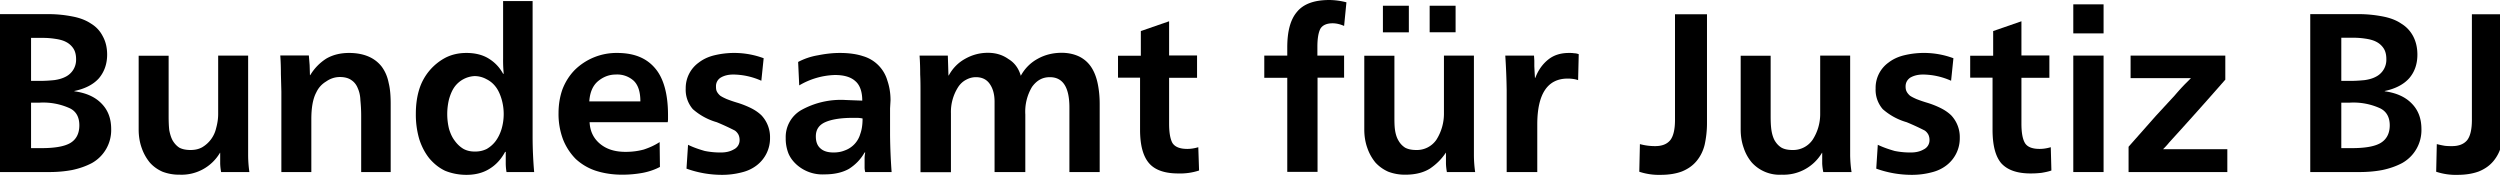 <svg xmlns="http://www.w3.org/2000/svg" xml:space="preserve" fill-rule="evenodd" stroke-linejoin="round" stroke-miterlimit="2" clip-rule="evenodd" viewBox="0 0 161 12" width="161" height="12">
  <path fill-rule="nonzero" d="M0 .91h3.12c.57 0 1.08.06 1.54.15.48.09.87.24 1.2.46.33.2.58.47.75.8.19.34.29.73.29 1.2 0 .59-.18 1.1-.52 1.51-.35.4-.88.68-1.59.83v.02c.75.1 1.33.36 1.74.78.42.42.63.97.63 1.65a2.43 2.43 0 0 1-1.24 2.19c-.38.2-.8.35-1.28.45-.48.09-.97.13-1.47.13H0V.91Zm2 4.3h.54c.34 0 .66-.02.95-.05.29-.04.53-.11.74-.22A1.22 1.22 0 0 0 4.9 3.8c0-.27-.06-.5-.17-.67a1.23 1.23 0 0 0-.48-.43c-.19-.1-.42-.16-.7-.2a5.08 5.08 0 0 0-.82-.06H2V5.2Zm0 4.33h.67c.83 0 1.45-.1 1.84-.32.4-.23.6-.62.6-1.15 0-.52-.2-.9-.62-1.1a4.13 4.13 0 0 0-1.93-.36H2v2.93Z"/>
  <path fill-rule="nonzero" d="M14.16 9.85a2.87 2.87 0 0 1-2.58 1.4 3 3 0 0 1-1.11-.19c-.32-.14-.6-.34-.82-.59a3.03 3.03 0 0 1-.52-.93c-.13-.36-.2-.76-.2-1.2V3.59h1.93v3.88c0 .34.01.64.04.91.05.26.12.49.22.67.12.2.26.35.43.46.19.1.43.15.72.15.27 0 .52-.05.74-.17a1.92 1.92 0 0 0 .91-1.24c.08-.29.13-.59.13-.91V3.58h1.93v6.46a8 8 0 0 0 .08 1.04h-1.82a3.6 3.6 0 0 1-.06-.54v-.7h-.02Z"/>
  <path fill-rule="nonzero" d="M19.98 4.84a3.2 3.2 0 0 1 1.04-1.07c.42-.24.9-.36 1.46-.36.48 0 .9.08 1.25.23.35.15.63.37.85.65.22.3.37.64.45 1.05.1.4.13.86.13 1.36v4.38h-1.9V7.46c0-.36-.02-.7-.05-1-.01-.3-.07-.56-.17-.78-.09-.23-.23-.4-.41-.52-.18-.13-.43-.2-.74-.2-.32 0-.62.1-.89.29-.28.17-.49.4-.63.7-.22.41-.32.99-.32 1.73v3.4h-1.93V5.9l-.03-1.13c0-.39-.01-.78-.04-1.2h1.84l.05.62.02.65h.02Z"/>
  <path fill-rule="nonzero" d="M34.3 8.85a26.9 26.9 0 0 0 .1 2.23h-1.78a3.28 3.28 0 0 1-.05-.58v-.72h-.04c-.26.48-.6.85-1.02 1.1-.4.25-.9.38-1.47.38-.51 0-.97-.1-1.37-.26-.4-.19-.73-.46-1.02-.8-.28-.35-.5-.77-.65-1.24a5.63 5.63 0 0 1-.22-1.63c0-.57.07-1.1.22-1.58a3.47 3.47 0 0 1 1.7-2.04c.4-.2.84-.3 1.34-.3.56 0 1.04.12 1.43.36.39.24.7.56.93.98h.04a8.73 8.73 0 0 1-.04-.98V.07h1.9v8.78ZM30.57 4.9a1.7 1.7 0 0 0-1.3.7c-.15.21-.26.47-.35.78a4.02 4.02 0 0 0 0 1.93c.09.29.2.54.37.76.15.21.34.39.56.52.22.12.46.17.74.17.27 0 .52-.05.76-.17.22-.13.42-.3.58-.52.16-.22.28-.47.37-.76a3.43 3.43 0 0 0 0-1.93c-.09-.3-.21-.57-.37-.78a1.65 1.65 0 0 0-.6-.5 1.6 1.6 0 0 0-.76-.2Z"/>
  <path fill-rule="nonzero" d="M37.97 7.87c.03.58.25 1.04.67 1.39.42.35.96.52 1.65.52.42 0 .8-.05 1.17-.15.36-.12.7-.27 1.02-.48l.02 1.6c-.32.17-.69.3-1.1.38a7.3 7.3 0 0 1-1.35.12c-.6 0-1.17-.09-1.67-.25a3.53 3.53 0 0 1-1.3-.76 3.75 3.75 0 0 1-.82-1.26 4.64 4.64 0 0 1-.29-1.7c0-.56.09-1.08.26-1.55.19-.48.45-.88.78-1.22a3.83 3.83 0 0 1 2.73-1.1c1.1 0 1.9.33 2.46 1 .54.64.82 1.65.82 3v.25a.9.9 0 0 1-.02.21h-5.03Zm3.27-1.34c0-.61-.14-1.05-.43-1.33a1.58 1.58 0 0 0-1.15-.4c-.42 0-.8.14-1.15.43-.34.29-.52.72-.56 1.3h3.3Z"/>
  <path fill-rule="nonzero" d="M44.3 9.32c.37.18.73.3 1.08.4a5 5 0 0 0 1.04.1c.33 0 .6-.06.84-.2a.65.65 0 0 0 .37-.6.82.82 0 0 0-.06-.32.76.76 0 0 0-.24-.29 15.5 15.5 0 0 0-1.17-.54 3.97 3.97 0 0 1-1.54-.84 1.9 1.9 0 0 1-.46-1.33A2.02 2.02 0 0 1 45 4.03c.26-.2.56-.35.93-.45a5.45 5.45 0 0 1 3.25.17l-.15 1.45a4.52 4.52 0 0 0-1.8-.4c-.34 0-.6.07-.82.2a.64.64 0 0 0-.3.57c0 .13.01.24.06.33.04.08.11.17.21.26.1.07.24.14.42.22.18.07.4.15.67.23a6 6 0 0 1 .89.35c.26.13.48.28.67.46a2.04 2.04 0 0 1 .56 1.45 2.19 2.19 0 0 1-.86 1.78c-.26.2-.58.36-.96.45a5 5 0 0 1-1.26.16 6.73 6.73 0 0 1-2.3-.4l.1-1.54Z"/>
  <path fill-rule="nonzero" d="M51.4 3.99c.38-.2.8-.35 1.28-.43.5-.1.96-.15 1.41-.15.58 0 1.08.07 1.5.21a2.3 2.3 0 0 1 1.56 1.58c.13.38.2.8.2 1.26l-.03.52V8.7a37.51 37.51 0 0 0 .1 2.38h-1.7a1.36 1.36 0 0 1-.04-.26v-.65c0-.11.02-.23.04-.35h-.04c-.25.44-.58.78-1 1.05-.42.24-.95.36-1.58.36a2.49 2.49 0 0 1-1.8-.63c-.22-.2-.4-.43-.52-.71a2.59 2.59 0 0 1-.18-1 2 2 0 0 1 1-1.8 5.24 5.24 0 0 1 2.86-.65l.52.02.55.02c0-.57-.15-1-.44-1.25-.28-.26-.71-.4-1.32-.4a4.78 4.78 0 0 0-2.3.67L51.4 4Zm4.15 3.64a1.78 1.78 0 0 0-.35-.04h-.28c-.78 0-1.38.1-1.78.28-.4.18-.6.48-.6.91 0 .34.09.6.3.78.2.18.48.26.84.26.26 0 .5-.04.72-.13a1.59 1.59 0 0 0 1-1.06c.1-.27.15-.6.15-1Z"/>
  <path fill-rule="nonzero" d="M61.1 4.86c.25-.46.6-.82 1.05-1.07.46-.26.95-.39 1.47-.39.5 0 .94.13 1.32.4.4.24.66.6.8 1.08a2.7 2.7 0 0 1 1.1-1.1c.45-.25.97-.38 1.53-.38.46 0 .85.1 1.17.26.32.17.57.4.76.7.19.3.32.66.4 1.06.08.4.12.82.12 1.28v4.38h-1.95V6.92c0-1.3-.42-1.95-1.26-1.95-.47 0-.84.2-1.15.63a3.1 3.1 0 0 0-.43 1.77v3.71h-1.98V6.55c0-.46-.1-.84-.3-1.13-.2-.3-.5-.45-.9-.45-.23 0-.44.06-.64.17-.19.1-.36.25-.5.46a2.97 2.97 0 0 0-.47 1.69v3.8h-1.96v-5.2c0-.34 0-.7-.02-1.1 0-.4-.01-.8-.04-1.21h1.82l.02.63.02.65h.03Z"/>
  <path fill-rule="nonzero" d="M72 5V3.59h1.47V2l1.82-.63v2.2h1.8v1.44h-1.8v2.95c0 .56.07.98.21 1.24.16.26.48.39.96.39.24 0 .48-.04.71-.11l.05 1.5a3.87 3.87 0 0 1-1.35.19c-.86 0-1.5-.22-1.88-.67-.38-.45-.57-1.16-.57-2.15V5H72Z"/>
  <path fill-rule="nonzero" d="M86.56 1.67c-.25-.11-.5-.17-.74-.17-.38 0-.64.12-.78.34-.13.24-.2.63-.2 1.17v.57h1.72V5h-1.71v6.07H82.9V5.01h-1.48V3.58h1.48v-.52c0-1.04.2-1.8.63-2.3.41-.5 1.1-.76 2.08-.76a4.53 4.53 0 0 1 1.1.15l-.15 1.52Z"/>
  <path fill-rule="nonzero" d="M93.1 9.85c-.26.39-.59.72-1 1-.41.26-.94.4-1.59.4a3 3 0 0 1-1.1-.19c-.32-.14-.6-.34-.83-.59a3.03 3.03 0 0 1-.52-.93c-.13-.36-.2-.76-.2-1.2V3.59h1.94v3.88c0 .34 0 .64.04.91.04.26.11.49.22.67.11.2.26.35.43.46.19.1.42.15.72.15a1.52 1.52 0 0 0 1.3-.67 3.13 3.13 0 0 0 .48-1.65V3.58h1.93v6.46a8 8 0 0 0 .08 1.04h-1.82a3.61 3.61 0 0 1-.06-.54v-.7h-.03Zm.64-7.77h-1.67V.37h1.67v1.71ZM89.06.37h1.67v1.71h-1.67V.37Z"/>
  <path fill-rule="nonzero" d="M98.88 5c.18-.48.46-.87.82-1.16.36-.29.8-.43 1.34-.43.12 0 .23 0 .33.02.1 0 .2.02.3.06l-.04 1.67c-.2-.07-.43-.1-.67-.1-1.3 0-1.96.99-1.96 2.96v3.06h-1.97V5.81a42.4 42.4 0 0 0-.09-2.23h1.85l.02.32v.37l.02.4.02.34h.03Z"/>
  <path fill-rule="nonzero" d="M109.93.91v7.03c0 .5-.06.97-.15 1.38-.1.41-.28.76-.52 1.05-.24.29-.55.51-.94.67-.37.14-.83.22-1.36.22a4 4 0 0 1-1.39-.2l.04-1.78a3.7 3.7 0 0 0 .98.13c.45 0 .77-.13.98-.39.2-.26.3-.7.3-1.3V.92h2.06Z"/>
  <path fill-rule="nonzero" d="M117.33 9.85a2.87 2.87 0 0 1-2.58 1.4 2.41 2.41 0 0 1-1.93-.78 2.8 2.8 0 0 1-.52-.93c-.13-.36-.2-.76-.2-1.2V3.59h1.93v3.88c0 .34.01.64.05.91.04.26.11.49.21.67.12.2.26.35.44.46.18.1.42.15.71.15a1.52 1.52 0 0 0 1.3-.67 3.03 3.03 0 0 0 .48-1.65V3.58h1.93v6.46c.01.38.04.73.09 1.04h-1.82a3.74 3.74 0 0 1-.07-.54v-.7h-.02Z"/>
  <path fill-rule="nonzero" d="M120.92 9.32c.38.18.74.3 1.09.4a5 5 0 0 0 1.04.1c.33 0 .6-.06.84-.2a.65.65 0 0 0 .37-.6.82.82 0 0 0-.06-.32.75.75 0 0 0-.24-.29 15.5 15.5 0 0 0-1.17-.54 3.99 3.99 0 0 1-1.54-.84 1.9 1.9 0 0 1-.46-1.33 2 2 0 0 1 .83-1.67c.26-.2.56-.35.93-.45a5.44 5.44 0 0 1 3.25.17l-.15 1.45a4.52 4.52 0 0 0-1.8-.4c-.34 0-.6.07-.83.2-.2.14-.3.33-.3.57 0 .13.02.24.07.33.04.08.11.17.21.26.1.07.24.14.42.22.18.07.4.15.67.23.33.1.63.22.89.35.26.13.48.28.67.46a2.04 2.04 0 0 1 .56 1.45 2.19 2.19 0 0 1-.86 1.78c-.26.2-.58.36-.96.45-.38.1-.8.16-1.26.16a6.73 6.73 0 0 1-2.3-.4l.1-1.54Z"/>
  <path fill-rule="nonzero" d="M126.88 5V3.59h1.48V2l1.82-.63v2.2h1.8v1.44h-1.8v2.95c0 .56.07.98.22 1.24s.47.39.95.39c.25 0 .48-.04.72-.11l.04 1.5c-.19.07-.4.11-.63.15a5.8 5.8 0 0 1-.71.04c-.87 0-1.5-.22-1.9-.67-.37-.45-.55-1.16-.55-2.15V5h-1.44Z"/>
  <path fill-rule="nonzero" d="M133.52 2.15V.28h1.95v1.87h-1.95Zm0 1.43h1.95v7.5h-1.95v-7.5Z"/>
  <path fill-rule="nonzero" d="M143.3 5.14a256.2 256.2 0 0 1-3.6 4.03c-.16.2-.3.34-.4.44h4.14v1.47h-6.36V9.45l1.76-1.99 1.2-1.3c.3-.35.53-.6.69-.76l.37-.37h-3.89V3.58h6.1v1.56Z"/>
  <path fill-rule="nonzero" d="M148.78.91h3.13c.56 0 1.07.06 1.54.15s.87.24 1.19.46c.33.2.58.47.76.8.18.34.28.73.28 1.2 0 .59-.17 1.1-.52 1.51-.35.4-.88.68-1.58.83v.02c.74.1 1.32.36 1.73.78.42.42.63.97.63 1.65a2.43 2.43 0 0 1-1.24 2.19c-.38.2-.8.35-1.28.45-.47.09-.97.13-1.47.13h-3.17V.91Zm2 4.3h.54c.35 0 .66-.02.96-.05.28-.04.53-.11.73-.22a1.22 1.22 0 0 0 .67-1.15c0-.27-.06-.5-.17-.67a1.23 1.23 0 0 0-.48-.43c-.19-.1-.42-.16-.69-.2a5.07 5.07 0 0 0-.82-.06h-.74V5.2Zm0 4.33h.67c.84 0 1.45-.1 1.84-.32.4-.23.61-.62.61-1.15 0-.52-.21-.9-.63-1.1a4.13 4.13 0 0 0-1.93-.36h-.56v2.93Z"/>
  <path fill-rule="nonzero" d="M161.25.91v7.03c0 .5-.06.97-.15 1.38-.1.41-.28.76-.52 1.05-.24.29-.55.51-.94.67-.38.14-.83.22-1.36.22a3.98 3.98 0 0 1-1.39-.2l.04-1.78a6 6 0 0 0 .52.11c.18.02.33.02.46.02.44 0 .77-.13.98-.39.2-.26.3-.7.3-1.3V.92h2.06Z"/>
</svg>
